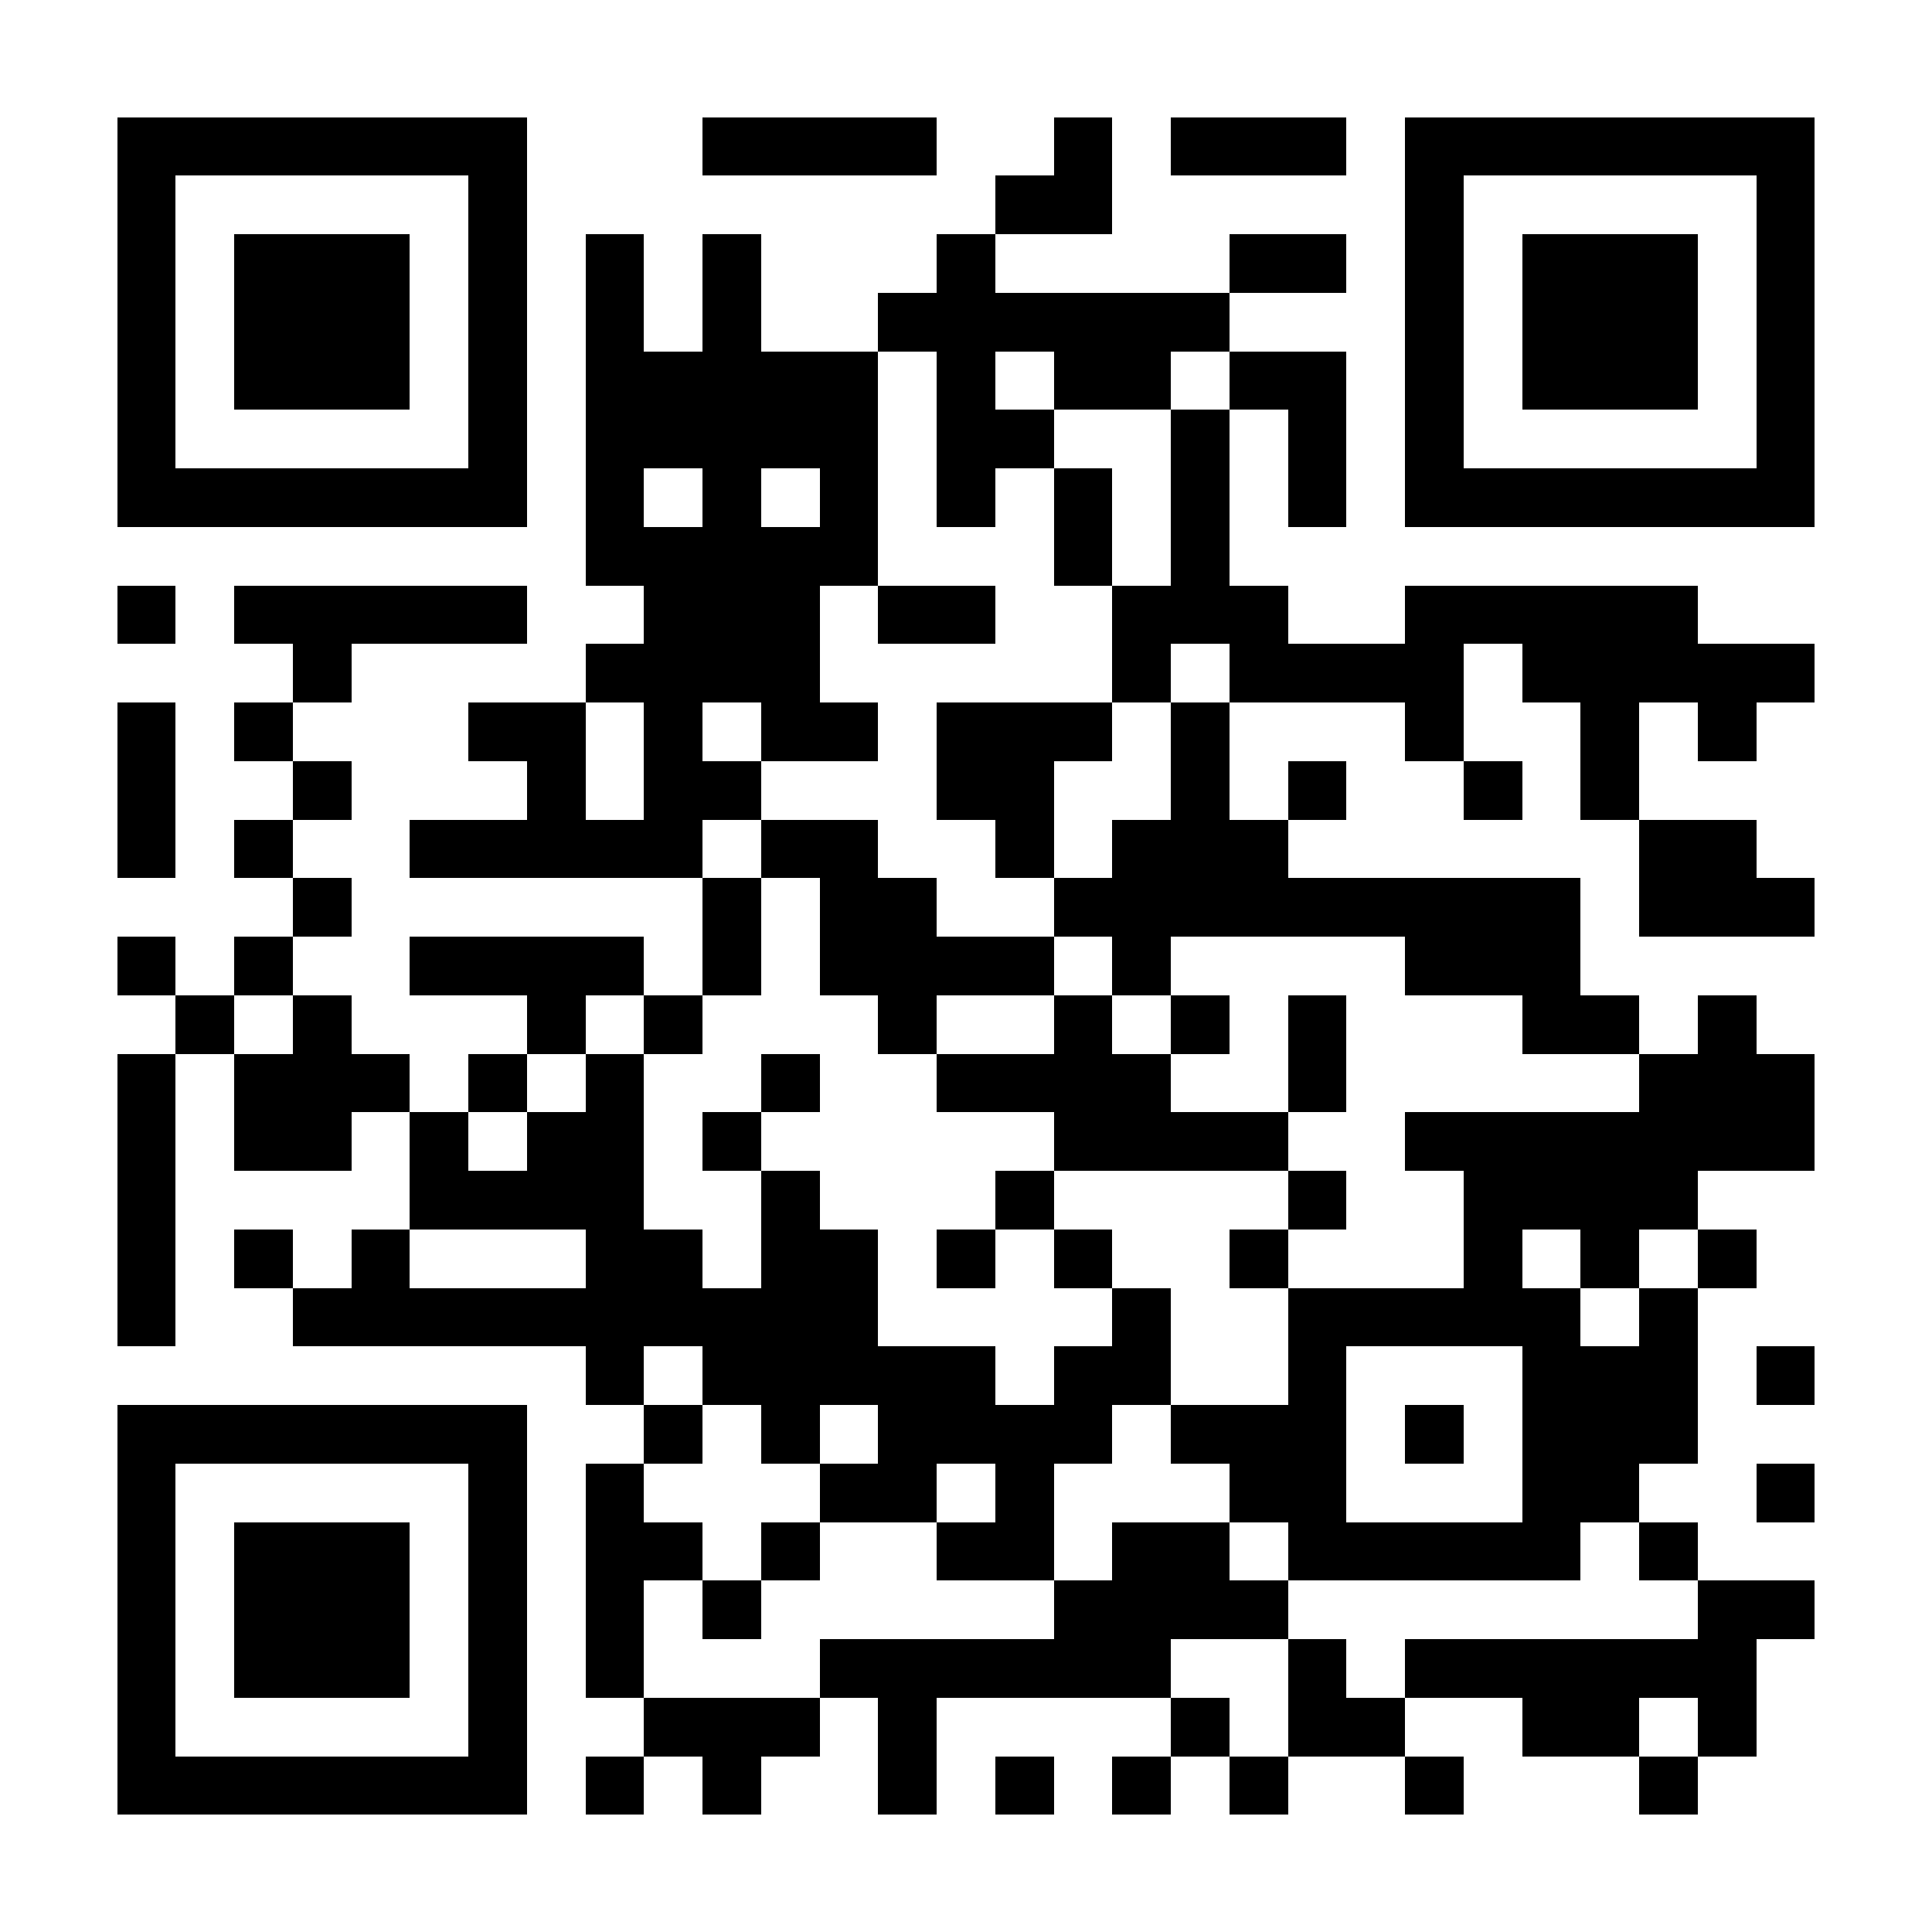 <?xml version="1.0" encoding="UTF-8"?><svg xmlns="http://www.w3.org/2000/svg" fill="#fff" height="33" shape-rendering="crispEdges" style="fill: #fff;" viewBox="0 0 33 33" width="33"><path d="M0 0h33v33H0z"/><path d="M2 2.5h7m3 0h4m2 0h1m1 0h3m1 0h7M2 3.5h1m5 0h1m8 0h2m5 0h1m5 0h1M2 4.5h1m1 0h3m1 0h1m1 0h1m1 0h1m3 0h1m4 0h2m1 0h1m1 0h3m1 0h1M2 5.5h1m1 0h3m1 0h1m1 0h1m1 0h1m2 0h6m3 0h1m1 0h3m1 0h1M2 6.5h1m1 0h3m1 0h1m1 0h5m1 0h1m1 0h2m1 0h2m1 0h1m1 0h3m1 0h1M2 7.5h1m5 0h1m1 0h5m1 0h2m2 0h1m1 0h1m1 0h1m5 0h1M2 8.5h7m1 0h1m1 0h1m1 0h1m1 0h1m1 0h1m1 0h1m1 0h1m1 0h7M10 9.5h5m3 0h1m1 0h1M2 10.5h1m1 0h5m2 0h3m1 0h2m2 0h3m2 0h5M5 11.5h1m4 0h4m5 0h1m1 0h4m1 0h5M2 12.5h1m1 0h1m3 0h2m1 0h1m1 0h2m1 0h3m1 0h1m3 0h1m2 0h1m1 0h1M2 13.5h1m2 0h1m3 0h1m1 0h2m3 0h2m2 0h1m1 0h1m2 0h1m1 0h1M2 14.5h1m1 0h1m2 0h5m1 0h2m2 0h1m1 0h3m6 0h2M5 15.5h1m6 0h1m1 0h2m2 0h9m1 0h3M2 16.5h1m1 0h1m2 0h4m1 0h1m1 0h4m1 0h1m4 0h3M3 17.5h1m1 0h1m3 0h1m1 0h1m3 0h1m2 0h1m1 0h1m1 0h1m3 0h2m1 0h1M2 18.5h1m1 0h3m1 0h1m1 0h1m2 0h1m2 0h4m2 0h1m5 0h3M2 19.5h1m1 0h2m1 0h1m1 0h2m1 0h1m5 0h4m2 0h7M2 20.5h1m4 0h4m2 0h1m3 0h1m4 0h1m2 0h4M2 21.5h1m1 0h1m1 0h1m3 0h2m1 0h2m1 0h1m1 0h1m2 0h1m3 0h1m1 0h1m1 0h1M2 22.5h1m2 0h10m4 0h1m2 0h5m1 0h1M10 23.5h1m1 0h5m1 0h2m2 0h1m3 0h3m1 0h1M2 24.5h7m2 0h1m1 0h1m1 0h4m1 0h3m1 0h1m1 0h3M2 25.5h1m5 0h1m1 0h1m3 0h2m1 0h1m3 0h2m3 0h2m2 0h1M2 26.5h1m1 0h3m1 0h1m1 0h2m1 0h1m2 0h2m1 0h2m1 0h5m1 0h1M2 27.5h1m1 0h3m1 0h1m1 0h1m1 0h1m5 0h4m7 0h2M2 28.5h1m1 0h3m1 0h1m1 0h1m3 0h6m2 0h1m1 0h6M2 29.5h1m5 0h1m2 0h3m1 0h1m4 0h1m1 0h2m2 0h2m1 0h1M2 30.5h7m1 0h1m1 0h1m2 0h1m1 0h1m1 0h1m1 0h1m2 0h1m3 0h1" stroke="#000"/></svg>